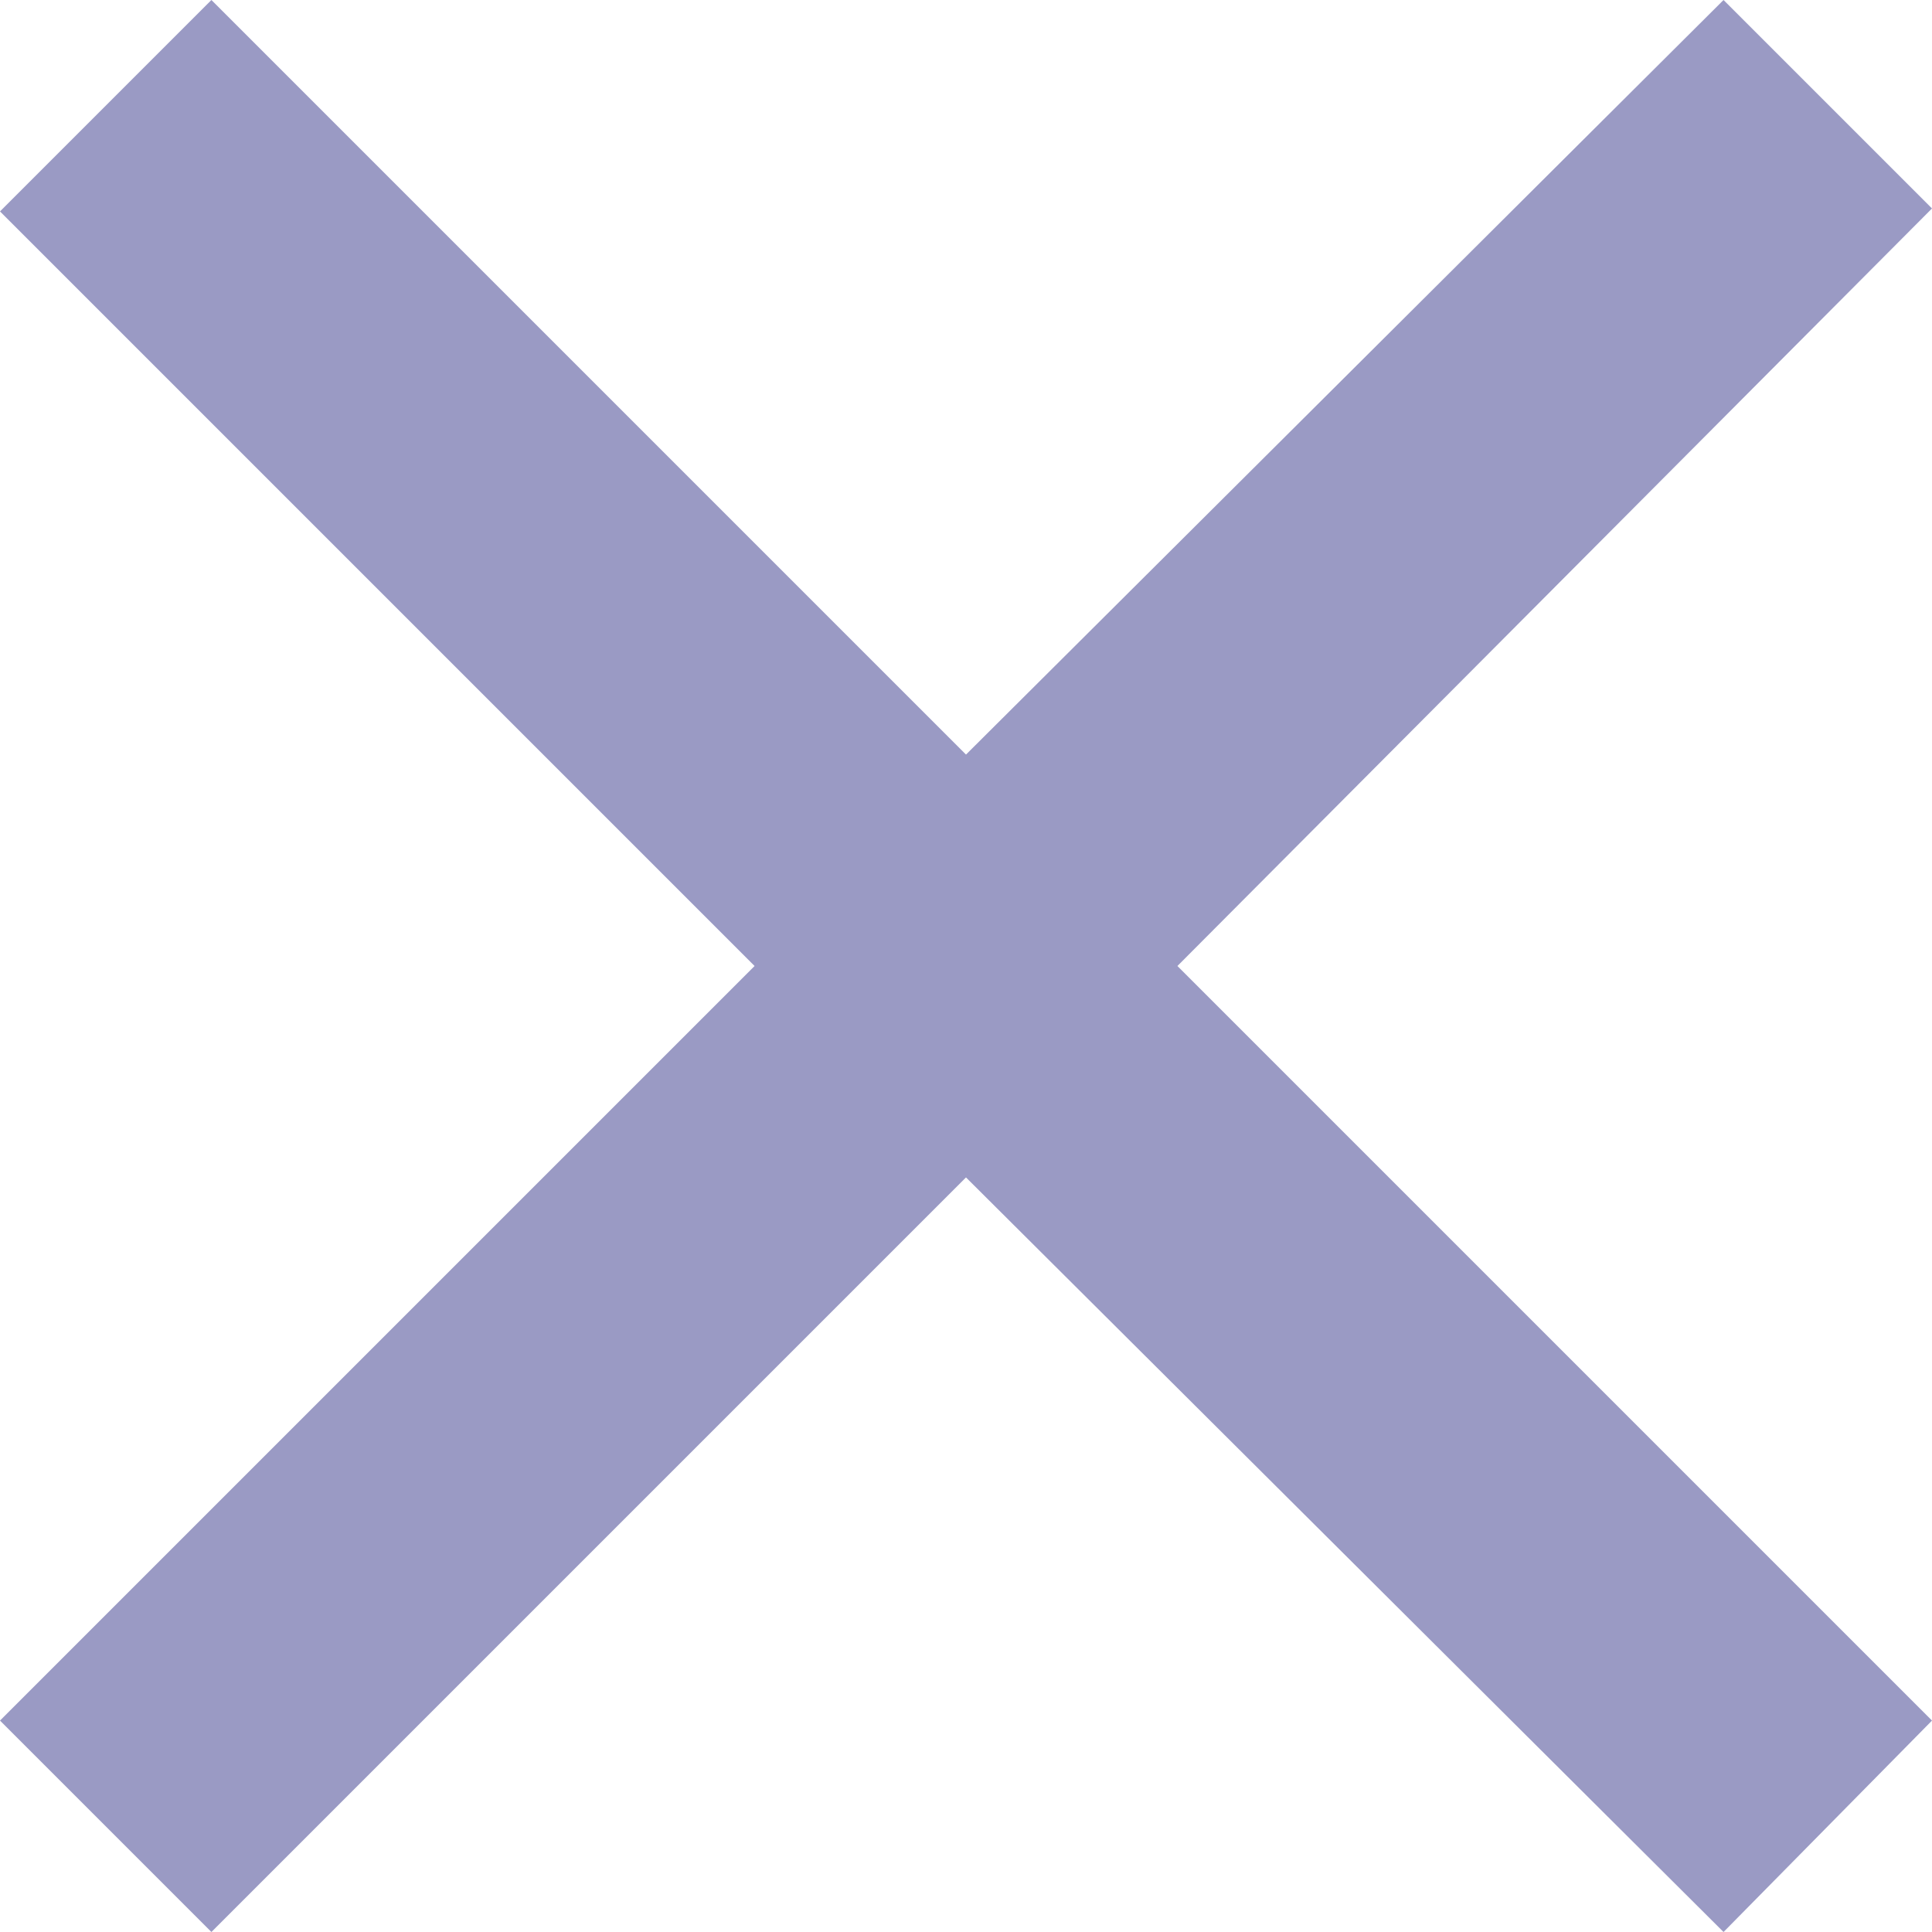 <svg width="30" height="30" viewBox="0 0 30 30" fill="none" xmlns="http://www.w3.org/2000/svg">
  <path
    d="M26.763 30L15 18.283L3.283 30L0 26.717L11.717 15L0 3.283L3.283 0L15 11.717L26.763 0L30 3.237L18.283 15L30 26.717L26.763 30Z"
    fill="#9A9AC4"></path>
</svg>
